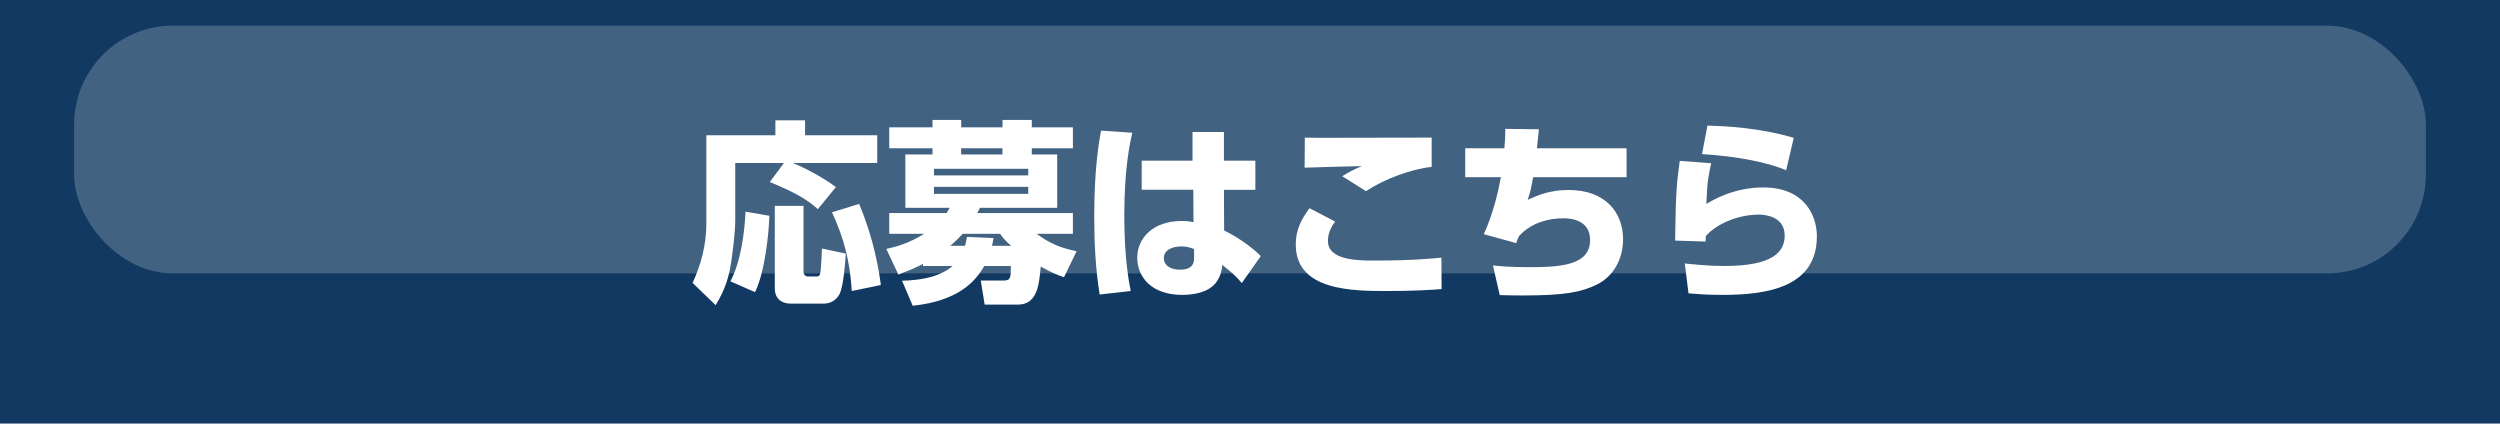 <?xml version="1.0" encoding="UTF-8"?>
<svg id="_レイヤー_2" data-name="レイヤー 2" xmlns="http://www.w3.org/2000/svg" viewBox="0 0 515.61 87.35">
  <defs>
    <style>
      .cls-1 {
        fill: #113961;
      }

      .cls-2 {
        fill: #fff;
      }

      .cls-3 {
        opacity: .21;
      }
    </style>
  </defs>
  <g id="_レイヤー_3" data-name="レイヤー 3">
    <g>
      <rect class="cls-1" y="0" width="515.61" height="87.35"/>
      <g class="cls-3">
        <rect class="cls-2" x="15.29" y="5.29" width="485.03" height="51.1" rx="20.37" ry="20.37"/>
      </g>
      <g>
        <path class="cls-2" d="M161.68,33.62h-10.04v11.76c0,2.48-.48,6.16-.84,8.72-.64,4.52-2.24,7.2-3.2,8.84l-4.76-4.6c1.8-3.84,2.84-8,2.84-12.24v-18.2h14.24v-3.08h6.12v3.08h14.88v5.72h-17.36c.72.32,4.8,2,8.84,4.96l-3.72,4.56c-1.92-1.68-3.88-3.12-9.92-5.6l2.92-3.92ZM158.68,44.5c-.12,3.76-.92,11.6-2.96,15.76l-5.08-2.24c2.16-4.08,2.92-10,3.12-14.36l4.92.84ZM159.8,42.46h5.92v13.56c0,.64.4,1,.92,1h1.8c.24,0,.6,0,.72-.64.2-.84.32-4.08.36-5.12l4.92,1.04c-.08,1.4-.44,6.68-1.28,8.32-1,1.92-2.76,2-3.24,2h-6.88c-1.36,0-3.24-.64-3.24-3.16v-17ZM177.19,42.06c3.04,7.2,4.08,13.64,4.48,16.72l-6,1.24c-.36-6.08-1.6-10.88-4.08-16.24l5.6-1.72Z"/>
        <path class="cls-2" d="M203.08,62.82l-.8-4.96h4.72c1.48,0,1.48-.68,1.48-3h-5.48c-1.72,3-5.16,7.2-14.76,8.2l-2.2-5.16c4.96-.12,8.24-1.16,10.44-3.04h-6.12v-.44c-1.44.76-2.44,1.2-5.08,2.2l-2.48-5.28c1.92-.44,4.48-1.04,7.8-3.12h-7.2v-4.28h11.8c.12-.2.24-.36.68-1.08h-9.16v-11h5.6v-1.28h-8.92v-4.32h8.92v-1.52h5.92v1.52h8.52v-1.52h6.04v1.52h8.48v4.32h-8.48v1.28h5.24v11h-15.92c-.16.32-.2.4-.56,1.08h19.72v4.28h-7.48c2.64,1.92,4.64,2.84,8.24,3.6l-2.6,5.36c-1.48-.52-2.52-.92-4.8-2.2-.32,3.6-.64,7.84-4.68,7.84h-6.88ZM212.07,34.82h-19.44v1.36h19.44v-1.36ZM212.07,38.54h-19.44v1.44h19.44v-1.44ZM208.55,50.7c-1.32-1.16-1.72-1.64-2.28-2.48h-7.72c-.8.88-1.4,1.48-2.56,2.48h3.04c.2-.76.28-1.12.4-1.84l5.48.24c-.12.8-.2,1.08-.32,1.6h3.96ZM206.75,31.86v-1.28h-8.52v1.28h8.52Z"/>
        <path class="cls-2" d="M233.52,27.38c-.52,2.32-1.64,7.48-1.64,17.12,0,8.48.88,13.24,1.32,15.52l-6.4.72c-.92-5.68-1.12-11.32-1.12-16.16,0-9.76.96-15.16,1.4-17.64l6.44.44ZM258.91,33.14v6h-6.48l.04,8.4c2.96,1.4,6.2,3.84,7.56,5.28l-3.92,5.56c-1.4-1.64-1.92-2.04-4.04-3.76-.08,1.48-.52,2.8-1.52,3.96-1.24,1.4-3.6,2.24-6.76,2.24-6.28,0-9.24-3.68-9.24-7.68s3.24-7.56,9.12-7.56c1.28,0,1.88.12,2.48.24l-.04-6.68h-10.64v-6h10.48v-5.92h6.48v5.92h6.48ZM246.27,51.38c-.68-.28-1.4-.56-2.64-.56-1.88,0-3.6.76-3.6,2.44,0,1.36,1.2,2.36,3.36,2.36,2.88,0,2.88-1.72,2.88-2.48v-1.76Z"/>
        <path class="cls-2" d="M275.36,45.7c-1.44,1.88-1.48,3.44-1.48,4,0,4.04,6.28,4.04,9.72,4.04,7.76,0,11.92-.44,13.68-.6l.04,6.48c-2.08.16-5.56.4-11.04.4-7.28,0-19.04,0-19.04-9.6,0-2.92,1.08-5.12,2.84-7.48l5.28,2.76ZM295.27,34.42c-4.36.48-9.68,2.48-13.56,5l-4.88-3.08c1.68-1.04,2.28-1.32,4.04-2.08-1.88.04-10.12.24-11.8.32l.04-6.2c1.4.04,2.64.04,4.28.04,4.12,0,20.8-.04,21.88-.04v6.04Z"/>
        <path class="cls-2" d="M335.47,30.58v5.96h-19.28c-.4,2.36-.6,3.16-1.12,4.68,1.92-.88,4.48-2.04,8.4-2.04,7.8,0,11.28,4.8,11.28,10.16,0,4.16-2.08,7.72-5.36,9.32-3.2,1.6-6.68,2.28-15.44,2.28-2.12,0-3.24-.04-4.64-.08l-1.4-6.12c1.08.12,3.2.36,7.4.36,6.56,0,12.64-.36,12.64-5.6,0-4-3.72-4.48-5.44-4.48-2.64,0-6.44.64-9.2,3.64-.28.52-.4.84-.6,1.48l-6.68-1.84c1.92-4.2,3-8.84,3.52-11.76h-7.36v-5.96h8.08c.12-1.32.16-2.04.2-4l6.92.08c-.2,2.08-.36,3.44-.4,3.92h18.48Z"/>
        <path class="cls-2" d="M352.92,33.66c-.52,2.36-.84,3.88-1,8.4,1.28-.76,5.64-3.4,11.72-3.4,8.72,0,11.08,6,11.08,10.08,0,10.44-10.12,12.08-19.4,12.08-3.68,0-5.44-.2-7.08-.32l-.76-6.16c1.6.16,4.76.52,8.16.52,10.08,0,12.44-2.96,12.44-6.28,0-4.04-4.24-4.32-5.32-4.32-4.04,0-8.56,1.72-10.96,4.44,0,.64,0,.8-.04,1.12l-6.28-.2c.12-10.4.4-12.28.96-16.44l6.48.48ZM368.39,35.1c-4.12-1.68-9.92-2.84-17.36-3.32l1.12-5.88c3.8.12,10.48.4,17.8,2.52l-1.56,6.68Z"/>
      </g>
    </g>
  </g>
</svg>